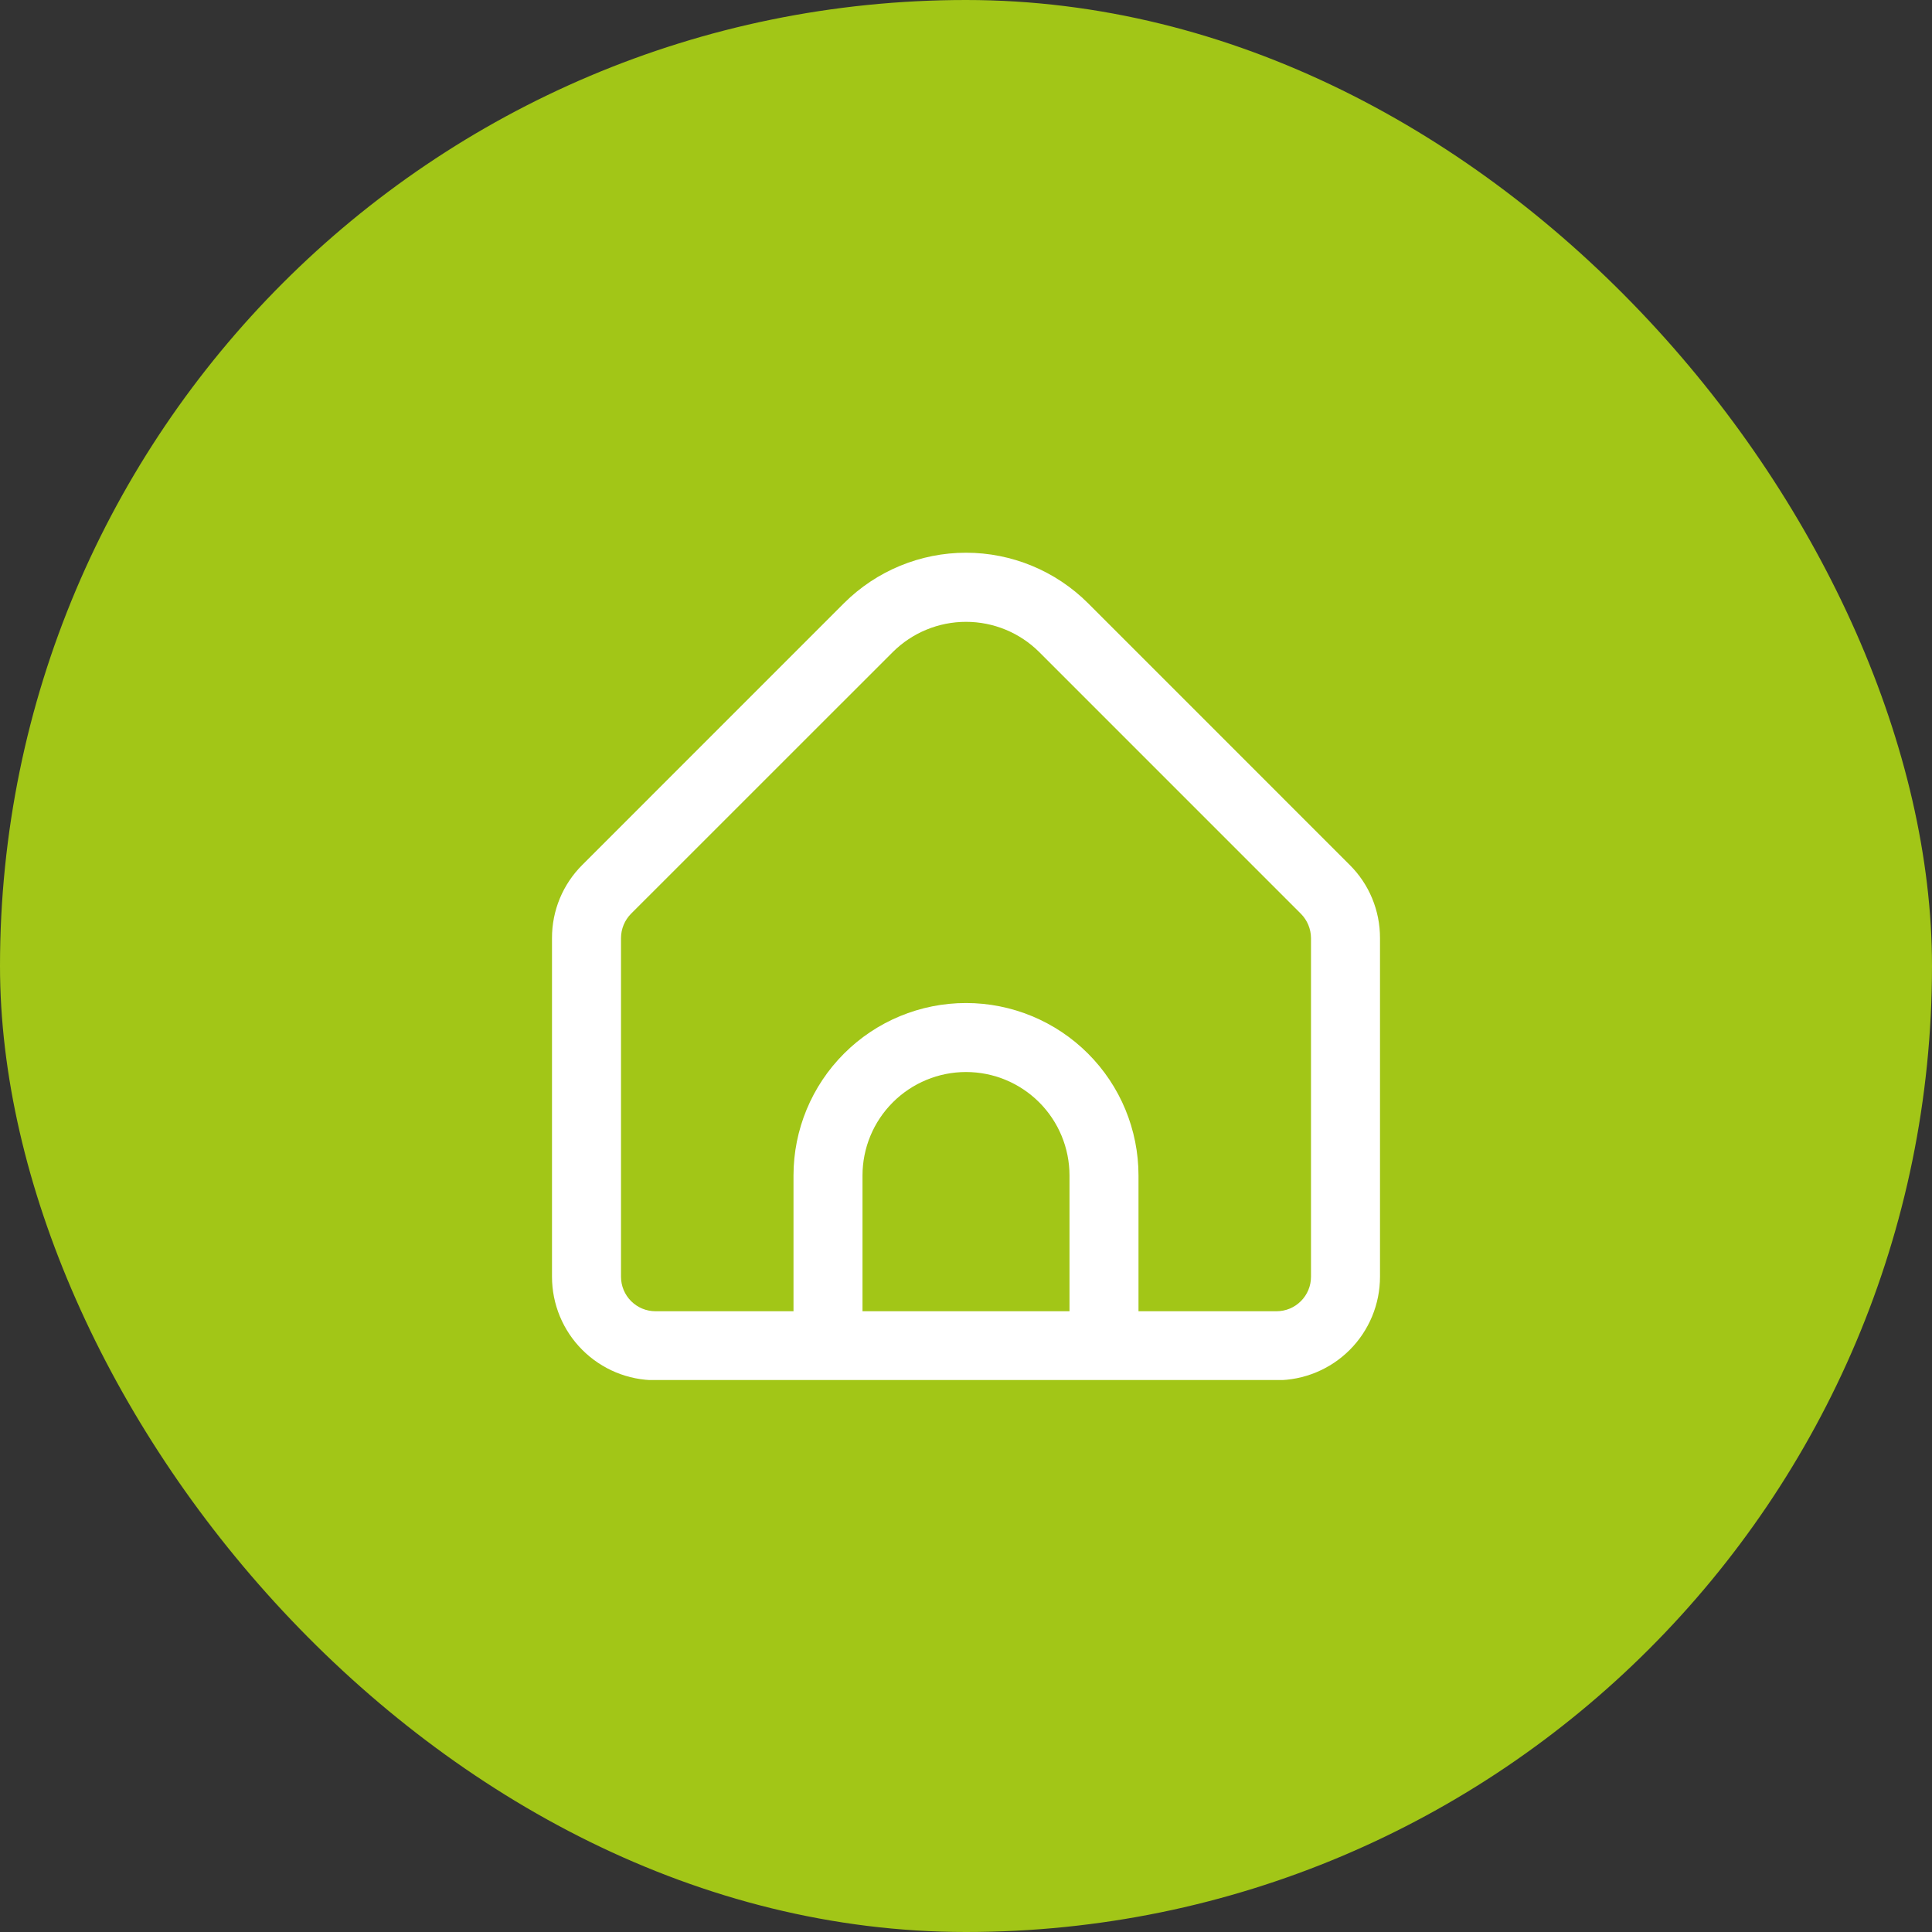 <svg width="56" height="56" viewBox="0 0 56 56" fill="none" xmlns="http://www.w3.org/2000/svg">
<rect x="0" y="0" width="56" height="56" fill="#333333" stroke="none"/>
<rect width="56" height="56" rx="28" fill="#A2C617"/>
<g clip-path="url(#clip0_3970_16208)">
<path d="M39.121 25.069L31.536 17.483C30.598 16.547 29.326 16.021 28 16.021C26.675 16.021 25.403 16.547 24.464 17.483L16.879 25.069C16.6 25.347 16.378 25.677 16.227 26.041C16.076 26.406 15.999 26.796 16 27.19V37.007C16 37.803 16.316 38.566 16.879 39.128C17.442 39.691 18.205 40.007 19 40.007H37C37.796 40.007 38.559 39.691 39.122 39.128C39.684 38.566 40 37.803 40 37.007V27.19C40.001 26.796 39.924 26.406 39.773 26.041C39.623 25.677 39.401 25.347 39.121 25.069ZM31 38.007H25V34.073C25 33.278 25.316 32.514 25.879 31.952C26.442 31.389 27.205 31.073 28 31.073C28.796 31.073 29.559 31.389 30.122 31.952C30.684 32.514 31 33.278 31 34.073V38.007ZM38 37.007C38 37.272 37.895 37.527 37.707 37.714C37.52 37.902 37.266 38.007 37 38.007H33V34.073C33 32.747 32.474 31.475 31.536 30.538C30.598 29.6 29.326 29.073 28 29.073C26.674 29.073 25.402 29.6 24.465 30.538C23.527 31.475 23 32.747 23 34.073V38.007H19C18.735 38.007 18.481 37.902 18.293 37.714C18.106 37.527 18 37.272 18 37.007V27.19C18.001 26.925 18.106 26.671 18.293 26.483L25.878 18.9C26.442 18.339 27.205 18.024 28 18.024C28.796 18.024 29.559 18.339 30.122 18.9L37.707 26.486C37.893 26.673 37.998 26.926 38 27.19V37.007Z" fill="white"/>
</g>
<defs>
<clipPath id="clip0_3970_16208">
<rect width="24" height="24" fill="white" transform="translate(16 16)"/>
</clipPath>
</defs>
</svg>
